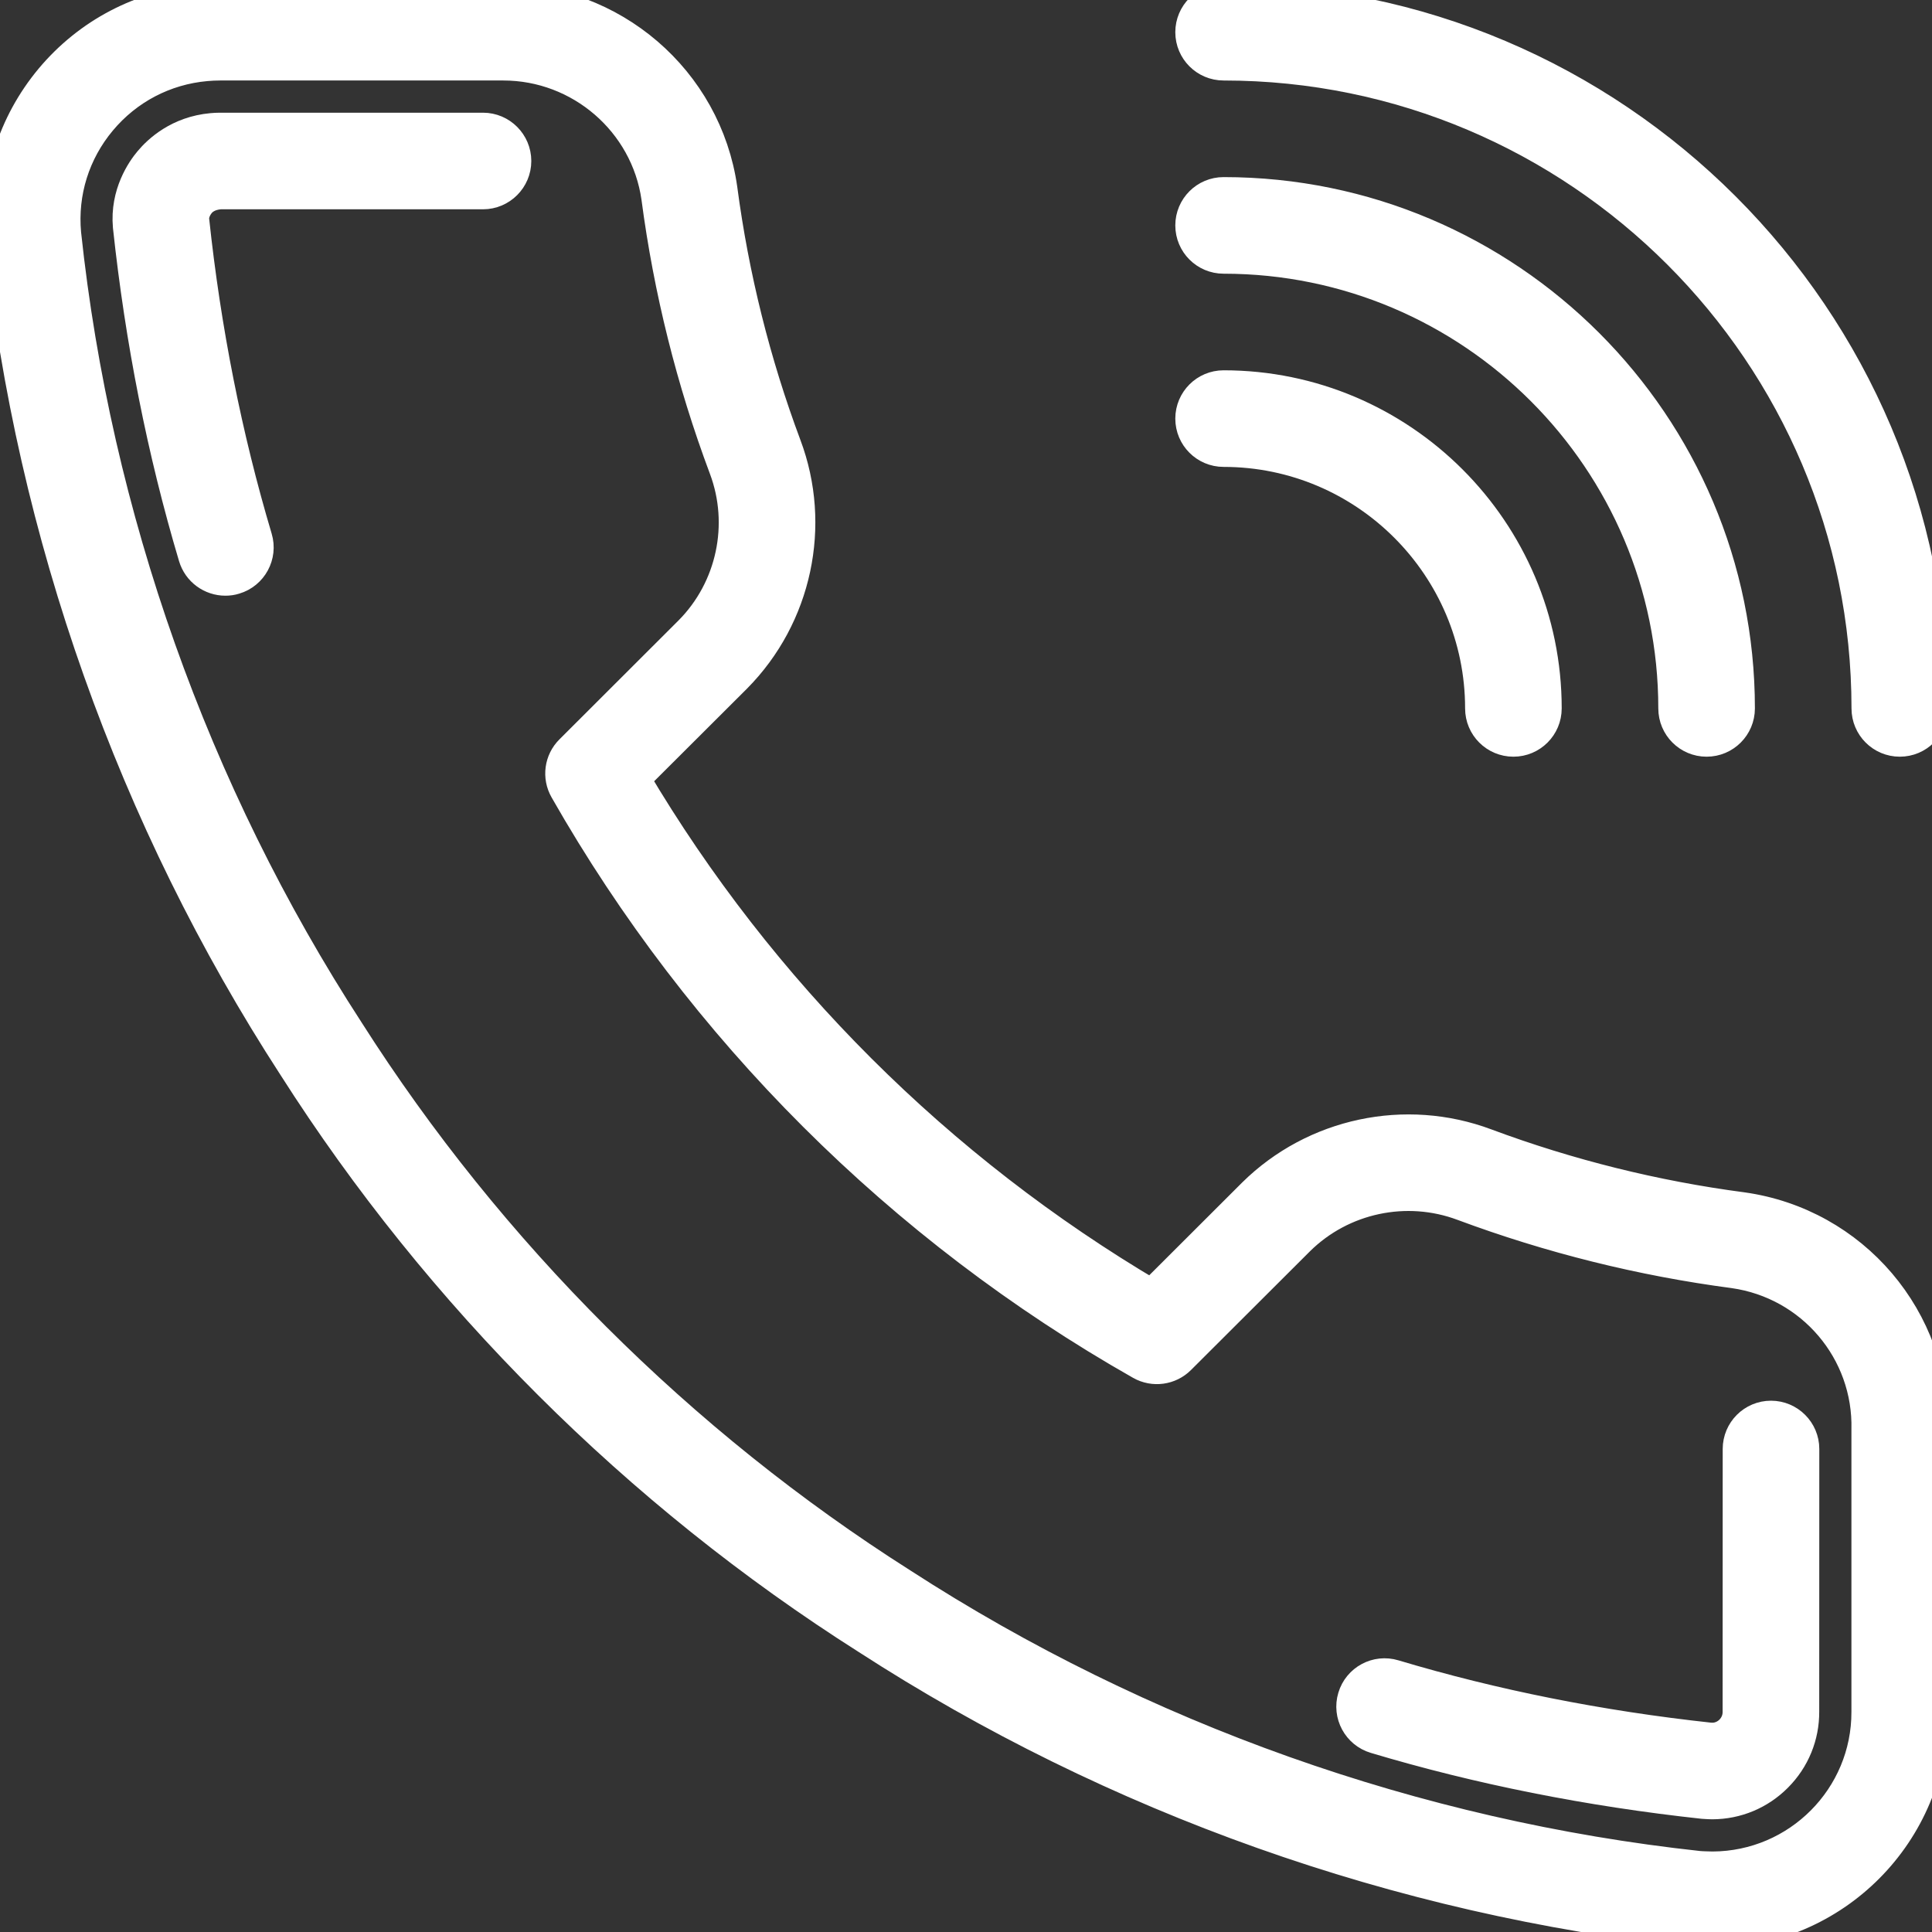 <svg width="24" height="24" viewBox="0 0 24 24" fill="none" xmlns="http://www.w3.org/2000/svg">
<rect x="0" y="0" width="24" height="24" fill="#333333" stroke="none"/>
<g clip-path="url(#clip0)">
<path d="M15.2 0C14.979 0 14.8 0.179 14.8 0.4C14.8 0.621 14.979 0.8 15.2 0.8C19.611 0.8 23.2 4.389 23.2 8.8C23.2 9.021 23.379 9.2 23.6 9.2C23.821 9.2 24 9.021 24 8.8C24 3.948 20.052 0 15.2 0Z" fill="white" stroke="white" stroke-width="0.4"/>
<path d="M15.2 2.4C14.979 2.4 14.8 2.579 14.8 2.8C14.8 3.021 14.979 3.2 15.2 3.2C18.288 3.2 20.8 5.712 20.8 8.8C20.8 9.021 20.979 9.2 21.2 9.2C21.421 9.2 21.6 9.021 21.6 8.8C21.6 5.271 18.729 2.4 15.2 2.4Z" fill="white" stroke="white" stroke-width="0.4"/>
<path d="M15.2 4.8C14.979 4.8 14.8 4.979 14.8 5.2C14.8 5.421 14.979 5.6 15.2 5.6C16.964 5.6 18.4 7.036 18.4 8.8C18.4 9.021 18.579 9.2 18.8 9.2C19.021 9.2 19.2 9.021 19.2 8.8C19.2 6.594 17.405 4.8 15.2 4.8Z" fill="white" stroke="white" stroke-width="0.4"/>
<path d="M21.645 15.01C20.557 14.867 19.484 14.6 18.456 14.217C17.46 13.844 16.329 14.084 15.571 14.832L14.307 16.094C11.656 14.53 9.441 12.32 7.874 9.674L9.139 8.412C9.887 7.657 10.129 6.527 9.755 5.534C9.371 4.507 9.104 3.436 8.96 2.346C8.768 0.995 7.598 -0.005 6.23 -1.03151e-05H2.731C2.649 -1.03151e-05 2.568 0.004 2.487 0.011C1.76 0.077 1.102 0.421 0.634 0.98C0.167 1.54 -0.055 2.248 0.012 2.98C0.399 6.624 1.659 10.174 3.653 13.246C5.464 16.09 7.926 18.547 10.773 20.352C13.839 22.337 17.38 23.594 21.021 23.989C21.104 23.996 21.186 24 21.27 24C21.272 24 21.274 24 21.277 24C22.784 23.994 24.005 22.765 23.999 21.262V17.774C24.031 16.392 23.021 15.204 21.645 15.01ZM23.199 17.76C23.199 17.763 23.199 17.767 23.199 17.77V21.264C23.203 22.327 22.34 23.196 21.274 23.2C21.212 23.198 21.152 23.198 21.099 23.193C17.59 22.812 14.169 21.598 11.204 19.679C8.453 17.934 6.076 15.562 4.326 12.813C2.398 9.844 1.182 6.414 0.808 2.902C0.761 2.389 0.918 1.889 1.248 1.494C1.579 1.098 2.044 0.854 2.559 0.808C2.616 0.803 2.673 0.8 2.731 0.8H6.234C6.24 0.8 6.247 0.8 6.253 0.8C7.212 0.8 8.033 1.51 8.167 2.455C8.318 3.601 8.6 4.731 9.006 5.815C9.27 6.517 9.099 7.316 8.572 7.847L7.091 9.326C6.963 9.453 6.936 9.65 7.026 9.807C8.721 12.783 11.193 15.25 14.174 16.942C14.331 17.031 14.527 17.004 14.654 16.877L16.134 15.4C16.669 14.872 17.47 14.702 18.175 14.966C19.26 15.37 20.392 15.652 21.537 15.803C22.509 15.94 23.224 16.781 23.199 17.76Z" fill="white" stroke="white" stroke-width="0.4"/>
<path d="M6 1.6H2.731C2.697 1.6 2.664 1.602 2.631 1.605C2.223 1.642 1.974 1.873 1.862 2.007C1.772 2.114 1.566 2.408 1.602 2.811C1.754 4.23 2.027 5.61 2.416 6.914C2.468 7.088 2.627 7.2 2.8 7.2C2.838 7.2 2.876 7.195 2.914 7.183C3.126 7.12 3.246 6.897 3.183 6.686C2.808 5.429 2.544 4.097 2.399 2.733C2.39 2.632 2.456 2.544 2.476 2.519C2.509 2.48 2.582 2.413 2.731 2.4H5.999C6 2.4 6 2.4 6 2.4C6.22 2.4 6.4 2.221 6.4 2C6.4 1.78 6.221 1.6 6 1.6Z" fill="white" stroke="white" stroke-width="0.4"/>
<path d="M22 17.6C21.779 17.6 21.6 17.779 21.6 18L21.599 21.264C21.6 21.354 21.565 21.438 21.502 21.502C21.44 21.565 21.356 21.599 21.277 21.6L21.24 21.599C19.874 21.451 18.553 21.188 17.315 20.817C17.104 20.753 16.88 20.873 16.817 21.085C16.753 21.297 16.874 21.52 17.085 21.583C18.37 21.968 19.739 22.241 21.161 22.395C21.194 22.398 21.261 22.4 21.27 22.4C21.573 22.399 21.857 22.28 22.07 22.065C22.284 21.85 22.401 21.564 22.399 21.262L22.4 18C22.4 17.779 22.22 17.6 22 17.6Z" fill="white" stroke="white" stroke-width="0.4"/>
</g>
<defs>
<clipPath id="clip0">
<rect width="24" height="24" fill="white"/>
</clipPath>
</defs>
</svg>
